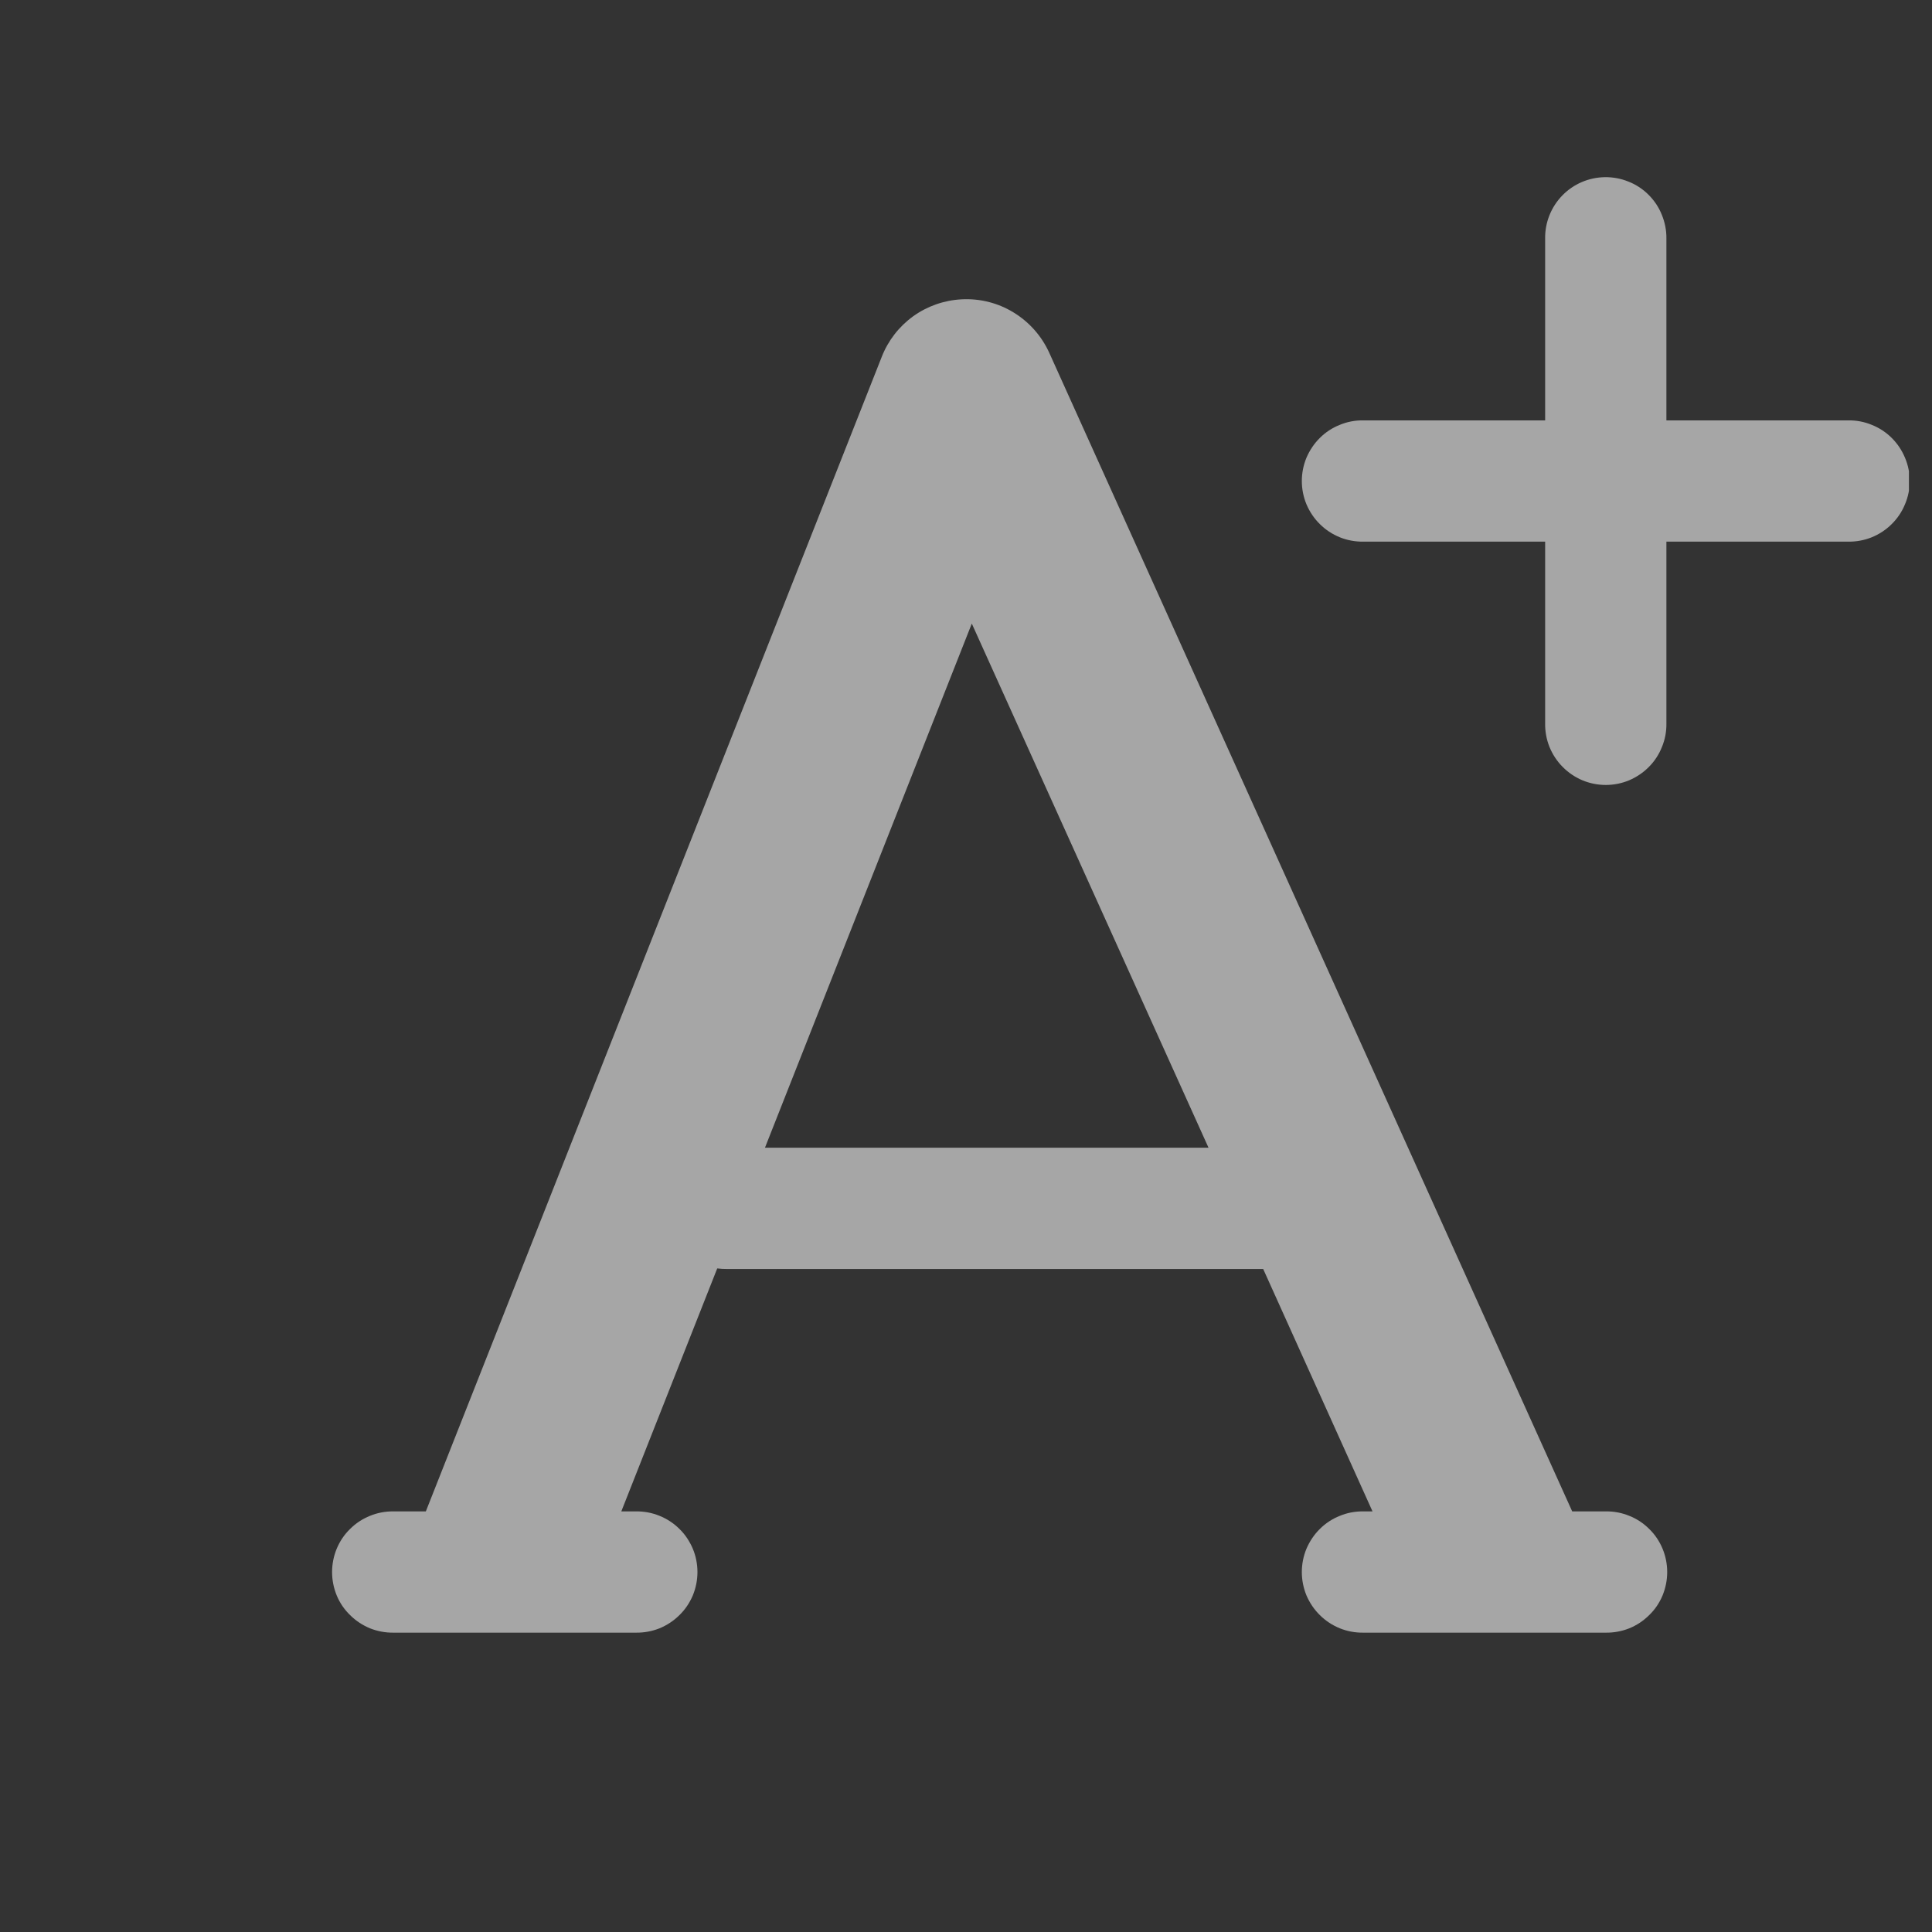 <svg width="17" height="17" viewBox="0 0 17 17" fill="none" xmlns="http://www.w3.org/2000/svg">
<rect x="0" y="0" width="17" height="17" fill="#333333" stroke="none"/>
<g opacity="0.6" clip-path="url(#clip0_40000317_4913)">
<path d="M14.121 1.559C13.98 1.561 13.845 1.619 13.747 1.72C13.648 1.822 13.594 1.958 13.596 2.099V3.699H11.996C11.925 3.698 11.855 3.711 11.79 3.738C11.724 3.764 11.664 3.803 11.614 3.853C11.564 3.902 11.524 3.962 11.496 4.027C11.469 4.092 11.455 4.162 11.455 4.233C11.455 4.303 11.469 4.373 11.496 4.438C11.524 4.504 11.564 4.563 11.614 4.612C11.664 4.662 11.724 4.701 11.79 4.728C11.855 4.754 11.925 4.767 11.996 4.766H13.596V6.366C13.595 6.437 13.608 6.507 13.634 6.572C13.661 6.638 13.7 6.698 13.75 6.748C13.799 6.798 13.858 6.838 13.924 6.866C13.989 6.893 14.059 6.907 14.13 6.907C14.2 6.907 14.27 6.893 14.335 6.866C14.4 6.838 14.46 6.798 14.509 6.748C14.559 6.698 14.598 6.638 14.624 6.572C14.651 6.507 14.664 6.437 14.663 6.366V4.766H16.263C16.334 4.767 16.404 4.754 16.469 4.728C16.535 4.701 16.595 4.662 16.645 4.612C16.695 4.563 16.735 4.504 16.762 4.438C16.79 4.373 16.804 4.303 16.804 4.233C16.804 4.162 16.79 4.092 16.762 4.027C16.735 3.962 16.695 3.902 16.645 3.853C16.595 3.803 16.535 3.764 16.469 3.738C16.404 3.711 16.334 3.698 16.263 3.699H14.663V2.099C14.664 2.028 14.65 1.957 14.623 1.891C14.597 1.825 14.557 1.765 14.506 1.714C14.456 1.664 14.396 1.624 14.329 1.598C14.263 1.571 14.193 1.558 14.121 1.559ZM8.46 2.634C8.307 2.642 8.159 2.694 8.035 2.783C7.911 2.873 7.815 2.996 7.759 3.139L3.747 13.299H3.463C3.392 13.298 3.322 13.311 3.256 13.338C3.191 13.364 3.131 13.403 3.081 13.453C3.03 13.502 2.99 13.562 2.963 13.627C2.936 13.692 2.922 13.762 2.922 13.833C2.922 13.903 2.936 13.973 2.963 14.039C2.99 14.104 3.03 14.163 3.081 14.212C3.131 14.262 3.191 14.301 3.256 14.328C3.322 14.354 3.392 14.367 3.463 14.366H5.596C5.667 14.367 5.737 14.354 5.803 14.328C5.868 14.301 5.928 14.262 5.978 14.212C6.029 14.163 6.068 14.104 6.096 14.039C6.123 13.973 6.137 13.903 6.137 13.833C6.137 13.762 6.123 13.692 6.096 13.627C6.068 13.562 6.029 13.502 5.978 13.453C5.928 13.403 5.868 13.364 5.803 13.338C5.737 13.311 5.667 13.298 5.596 13.299H5.467L6.311 11.161C6.339 11.165 6.368 11.166 6.396 11.166H11.115L12.077 13.299H11.996C11.925 13.298 11.855 13.311 11.79 13.338C11.724 13.364 11.664 13.403 11.614 13.453C11.564 13.502 11.524 13.562 11.496 13.627C11.469 13.692 11.455 13.762 11.455 13.833C11.455 13.903 11.469 13.973 11.496 14.039C11.524 14.104 11.564 14.163 11.614 14.212C11.664 14.262 11.724 14.301 11.79 14.328C11.855 14.354 11.925 14.367 11.996 14.366H14.13C14.2 14.367 14.27 14.354 14.336 14.328C14.402 14.301 14.461 14.262 14.511 14.212C14.562 14.163 14.602 14.104 14.629 14.039C14.656 13.973 14.67 13.903 14.67 13.833C14.67 13.762 14.656 13.692 14.629 13.627C14.602 13.562 14.562 13.502 14.511 13.453C14.461 13.403 14.402 13.364 14.336 13.338C14.27 13.311 14.2 13.298 14.13 13.299H13.834L9.232 3.103C9.165 2.956 9.056 2.833 8.918 2.749C8.781 2.665 8.621 2.625 8.46 2.634ZM8.551 5.487L10.634 10.099H6.731L8.551 5.487Z" fill="#F3F3F3"/>
</g>
<defs>
<clipPath id="clip0_40000317_4913">
<rect width="16" height="16" fill="white" transform="translate(0.797 0.5)"/>
</clipPath>
</defs>
</svg>
